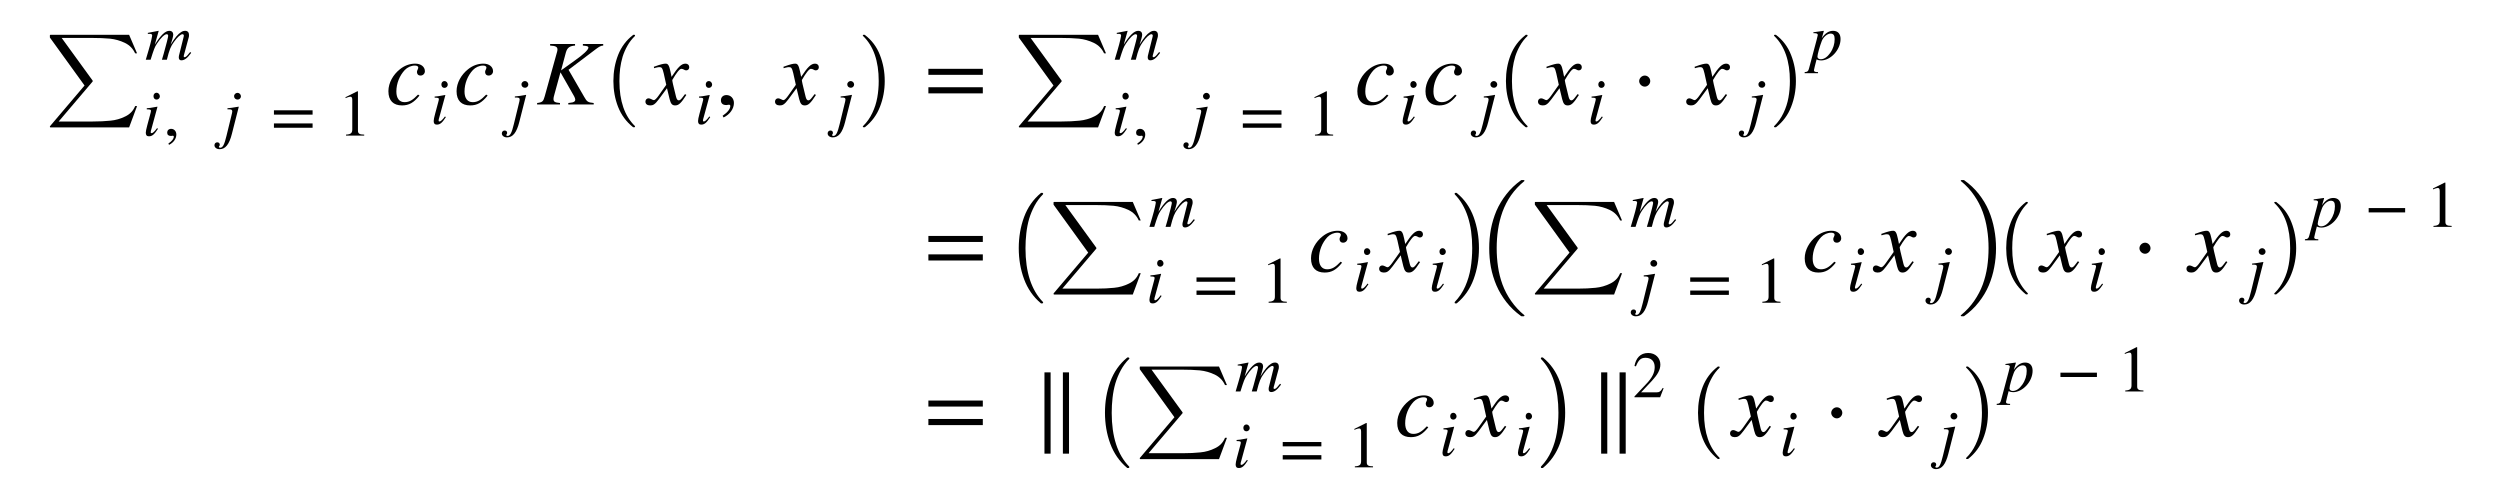 <svg xmlns="http://www.w3.org/2000/svg" xmlns:xlink="http://www.w3.org/1999/xlink" width="324.414pt" height="64.875pt" viewBox="0 0 324.414 64.875" version="1.1">
<defs>
<g>
<symbol overflow="visible" id="glyph0-0">
<path style="stroke:none;" d="M 0.562 12.016 C 0.508 12.016 0.484 11.984 0.484 11.922 C 0.484 11.891 0.488 11.867 0.5 11.859 L 4.984 6.578 L 0.5 0.375 C 0.488 0.363 0.484 0.348 0.484 0.328 L 0.484 0.078 C 0.484 0.055 0.488 0.035 0.5 0.016 C 0.52 0.004 0.539 0 0.562 0 L 10.766 0 L 11.797 2.406 L 11.547 2.406 C 11.273 1.801 10.832 1.348 10.219 1.047 C 9.602 0.754 8.957 0.57 8.281 0.5 C 7.613 0.438 6.836 0.406 5.953 0.406 L 2.016 0.406 L 6.031 5.938 C 6.039 5.969 6.047 5.988 6.047 6 C 6.047 6.02 6.039 6.039 6.031 6.062 L 1.625 11.25 L 6.031 11.25 C 6.906 11.25 7.676 11.211 8.344 11.141 C 9.02 11.078 9.66 10.895 10.266 10.594 C 10.879 10.301 11.305 9.852 11.547 9.25 L 11.797 9.25 L 10.766 12.016 Z M 0.562 12.016 "/>
</symbol>
<symbol overflow="visible" id="glyph1-0">
<path style="stroke:none;" d="M 2.25 -5.094 C 2.25 -5.344 2.047 -5.562 1.828 -5.562 C 1.594 -5.562 1.422 -5.375 1.422 -5.125 C 1.422 -4.844 1.578 -4.672 1.828 -4.672 C 2.047 -4.672 2.25 -4.859 2.25 -5.094 Z M 1.891 -0.969 C 1.531 -0.484 1.312 -0.312 1.172 -0.312 C 1.109 -0.312 1.062 -0.344 1.062 -0.438 C 1.062 -0.547 1.094 -0.672 1.141 -0.812 L 1.938 -3.734 L 1.906 -3.75 C 1.047 -3.594 0.875 -3.562 0.547 -3.547 L 0.547 -3.406 C 1 -3.391 1.094 -3.375 1.094 -3.203 C 1.094 -3.141 1.062 -2.984 1.016 -2.828 L 0.609 -1.312 C 0.484 -0.844 0.422 -0.547 0.422 -0.375 C 0.422 -0.062 0.547 0.094 0.828 0.094 C 1.266 0.094 1.531 -0.156 2 -0.875 Z M 1.891 -0.969 "/>
</symbol>
<symbol overflow="visible" id="glyph1-1">
<path style="stroke:none;" d="M 2.375 -5.094 C 2.375 -5.328 2.172 -5.547 1.938 -5.547 C 1.703 -5.547 1.484 -5.359 1.484 -5.109 C 1.484 -4.844 1.688 -4.672 1.953 -4.672 C 2.172 -4.672 2.375 -4.859 2.375 -5.094 Z M 2.094 -3.734 L 2.062 -3.75 C 1.344 -3.625 0.891 -3.562 0.625 -3.547 L 0.625 -3.406 L 0.844 -3.406 C 1.156 -3.406 1.25 -3.328 1.25 -3.141 C 1.25 -3.062 1.219 -2.875 1.109 -2.469 L 0.5 0.031 C 0.219 1.203 0.016 1.578 -0.328 1.578 C -0.422 1.578 -0.484 1.531 -0.484 1.469 C -0.484 1.344 -0.375 1.375 -0.375 1.188 C -0.375 1 -0.484 0.875 -0.703 0.875 C -0.906 0.875 -1.062 1.031 -1.062 1.25 C -1.062 1.547 -0.781 1.766 -0.391 1.766 C 0.359 1.766 0.859 1.141 1.203 -0.234 Z M 2.094 -3.734 "/>
</symbol>
<symbol overflow="visible" id="glyph1-2">
<path style="stroke:none;" d="M 6 -0.891 L 5.875 -1 L 5.688 -0.781 C 5.438 -0.453 5.281 -0.328 5.141 -0.328 C 5.062 -0.328 5.031 -0.359 5.031 -0.453 C 5.031 -0.5 5.062 -0.641 5.125 -0.844 L 5.703 -2.984 C 5.703 -3.016 5.719 -3.156 5.719 -3.219 C 5.719 -3.531 5.547 -3.75 5.234 -3.75 C 5.062 -3.75 4.891 -3.719 4.688 -3.578 C 4.281 -3.328 3.922 -2.891 3.328 -1.953 C 3.562 -2.609 3.672 -3.078 3.672 -3.25 C 3.672 -3.547 3.5 -3.75 3.156 -3.75 C 2.641 -3.75 2.047 -3.188 1.281 -1.953 L 1.781 -3.734 L 1.75 -3.75 L 0.375 -3.484 L 0.375 -3.359 L 0.594 -3.359 C 0.812 -3.359 0.938 -3.297 0.938 -3.172 C 0.938 -3.062 0.812 -2.359 0.469 -1.219 L 0.109 0 L 0.734 0 C 1.156 -1.344 1.266 -1.656 1.562 -2.094 C 2.031 -2.812 2.531 -3.312 2.828 -3.312 C 2.938 -3.312 3.016 -3.234 3.016 -3.094 C 3.016 -2.984 2.812 -2.094 2.438 -0.797 L 2.203 0 L 2.844 0 C 3.172 -1.312 3.344 -1.734 3.766 -2.312 C 4.188 -2.906 4.625 -3.312 4.875 -3.312 C 4.969 -3.312 5.047 -3.234 5.047 -3.141 C 5.047 -3.094 5.031 -2.984 4.984 -2.812 L 4.5 -0.875 C 4.406 -0.547 4.391 -0.406 4.391 -0.312 C 4.391 -0.062 4.5 0.078 4.719 0.078 C 5.125 0.078 5.5 -0.203 5.953 -0.828 Z M 6 -0.891 "/>
</symbol>
<symbol overflow="visible" id="glyph1-3">
<path style="stroke:none;" d="M 1.828 -3.641 C 1.844 -3.672 1.844 -3.719 1.844 -3.719 C 1.844 -3.734 1.828 -3.75 1.812 -3.75 L 0.484 -3.562 L 0.5 -3.438 L 0.688 -3.438 C 0.812 -3.438 1.062 -3.422 1.062 -3.203 C 1.062 -3.172 1.016 -2.953 0.922 -2.609 L -0.062 1.078 C -0.156 1.469 -0.266 1.594 -0.641 1.609 L -0.641 1.75 L 1.094 1.75 L 1.094 1.609 C 0.688 1.609 0.562 1.547 0.562 1.359 C 0.562 1.25 0.766 0.547 0.906 -0.047 C 1.109 0.062 1.297 0.094 1.484 0.094 C 2.734 0.094 4.016 -1.281 4.016 -2.688 C 4.016 -3.359 3.672 -3.75 3.047 -3.75 C 2.531 -3.75 2.047 -3.484 1.578 -2.797 Z M 3.25 -2.672 C 3.25 -2.062 3.078 -1.453 2.672 -0.875 C 2.297 -0.344 1.875 -0.062 1.438 -0.062 C 1.188 -0.062 1.016 -0.203 1.016 -0.391 C 1.016 -0.688 1.328 -1.781 1.578 -2.422 C 1.766 -2.922 2.281 -3.391 2.719 -3.391 C 3.109 -3.391 3.25 -3.156 3.25 -2.672 Z M 3.25 -2.672 "/>
</symbol>
<symbol overflow="visible" id="glyph2-0">
<path style="stroke:none;" d="M 0.703 1.203 C 1.297 0.922 1.656 0.391 1.656 -0.125 C 1.656 -0.578 1.359 -0.875 0.984 -0.875 C 0.672 -0.875 0.469 -0.672 0.469 -0.391 C 0.469 -0.094 0.641 0.047 0.969 0.047 C 1.062 0.047 1.141 0.016 1.203 0.016 C 1.281 0.016 1.328 0.062 1.328 0.125 C 1.328 0.406 1.094 0.719 0.625 1.031 Z M 0.703 1.203 "/>
</symbol>
<symbol overflow="visible" id="glyph2-1">
<path style="stroke:none;" d="M 5.422 -2.719 L 5.422 -3.281 L 0.406 -3.281 L 0.406 -2.719 Z M 5.422 -1.016 L 5.422 -1.578 L 0.406 -1.578 L 0.406 -1.016 Z M 5.422 -1.016 "/>
</symbol>
<symbol overflow="visible" id="glyph2-2">
<path style="stroke:none;" d="M 3.359 0 L 3.359 -0.125 C 2.719 -0.125 2.547 -0.281 2.547 -0.641 L 2.547 -5.734 L 2.469 -5.75 L 0.938 -4.984 L 0.938 -4.859 L 1.172 -4.953 C 1.328 -5 1.469 -5.047 1.562 -5.047 C 1.734 -5.047 1.812 -4.922 1.812 -4.625 L 1.812 -0.812 C 1.812 -0.344 1.641 -0.156 1 -0.125 L 1 0 Z M 3.359 0 "/>
</symbol>
<symbol overflow="visible" id="glyph2-3">
<path style="stroke:none;" d="M 5.281 -1.875 L 5.281 -2.438 L 0.547 -2.438 L 0.547 -1.875 Z M 5.281 -1.875 "/>
</symbol>
<symbol overflow="visible" id="glyph2-4">
<path style="stroke:none;" d="M 4.031 -1.172 L 3.922 -1.219 C 3.641 -0.734 3.453 -0.641 3.094 -0.641 L 1.109 -0.641 L 2.516 -2.141 C 3.266 -2.953 3.609 -3.578 3.609 -4.25 C 3.609 -5.094 2.984 -5.75 2.031 -5.75 C 0.984 -5.75 0.438 -5.062 0.25 -4.062 L 0.438 -4.016 C 0.781 -4.859 1.078 -5.125 1.688 -5.125 C 2.406 -5.125 2.875 -4.703 2.875 -3.922 C 2.875 -3.203 2.562 -2.547 1.766 -1.719 L 0.25 -0.109 L 0.25 0 L 3.578 0 Z M 4.031 -1.172 "/>
</symbol>
<symbol overflow="visible" id="glyph3-0">
<path style="stroke:none;" d="M 4.203 -1.281 C 3.547 -0.594 3.094 -0.297 2.453 -0.297 C 1.781 -0.297 1.391 -0.797 1.391 -1.672 C 1.391 -2.734 1.812 -3.75 2.484 -4.469 C 2.828 -4.828 3.312 -5.047 3.797 -5.047 C 4.062 -5.047 4.234 -4.938 4.234 -4.797 C 4.234 -4.578 4.062 -4.438 4.062 -4.219 C 4.062 -3.984 4.188 -3.75 4.531 -3.75 C 4.844 -3.75 5.094 -4 5.094 -4.312 C 5.094 -4.891 4.578 -5.297 3.844 -5.297 C 3.109 -5.297 2.422 -5.031 1.844 -4.562 C 0.984 -3.875 0.359 -2.828 0.359 -1.719 C 0.359 -0.484 1.016 0.125 2.125 0.125 C 3.031 0.125 3.656 -0.234 4.391 -1.156 Z M 4.203 -1.281 "/>
</symbol>
<symbol overflow="visible" id="glyph3-1">
<path style="stroke:none;" d="M 8.656 -7.844 L 6.016 -7.844 L 6.016 -7.641 L 6.297 -7.609 C 6.594 -7.578 6.734 -7.516 6.734 -7.375 C 6.734 -7.094 6.078 -6.484 5.016 -5.734 L 3.188 -4.422 L 3.812 -6.75 C 4 -7.422 4.375 -7.594 5 -7.641 L 5 -7.844 L 1.766 -7.844 L 1.766 -7.641 C 2.516 -7.609 2.719 -7.453 2.719 -7.125 C 2.719 -6.938 2.625 -6.688 2.547 -6.391 L 1.062 -1.047 C 0.875 -0.406 0.797 -0.281 0.078 -0.188 L 0.078 0 L 3.047 0 L 3.047 -0.188 C 2.391 -0.25 2.203 -0.344 2.203 -0.719 C 2.203 -0.859 2.234 -1 2.328 -1.328 L 3.109 -4.172 L 4.578 -1.594 C 4.797 -1.219 5.031 -0.859 5.031 -0.609 C 5.031 -0.406 4.844 -0.266 4.469 -0.234 L 4.125 -0.188 L 4.125 0 L 7.422 0 L 7.422 -0.188 C 6.672 -0.266 6.547 -0.344 6.188 -0.984 L 4.156 -4.5 L 7.734 -7.203 C 8.094 -7.469 8.359 -7.641 8.656 -7.641 Z M 8.656 -7.844 "/>
</symbol>
<symbol overflow="visible" id="glyph3-2">
<path style="stroke:none;" d="M 2.922 -4.266 C 2.75 -5.078 2.609 -5.297 2.297 -5.297 C 2.031 -5.297 1.625 -5.203 0.906 -4.938 L 0.766 -4.891 L 0.797 -4.703 L 1.016 -4.766 C 1.25 -4.828 1.391 -4.844 1.484 -4.844 C 1.781 -4.844 1.875 -4.75 2.047 -4.031 L 2.375 -2.547 L 1.391 -1.156 C 1.141 -0.797 0.906 -0.562 0.781 -0.562 C 0.703 -0.562 0.594 -0.594 0.469 -0.672 C 0.312 -0.75 0.188 -0.797 0.078 -0.797 C -0.156 -0.797 -0.328 -0.609 -0.328 -0.375 C -0.328 -0.062 -0.094 0.125 0.281 0.125 C 0.641 0.125 0.891 0.031 1.422 -0.688 L 2.469 -2.109 L 2.812 -0.688 C 2.969 -0.078 3.141 0.125 3.531 0.125 C 3.984 0.125 4.297 -0.156 4.984 -1.234 L 4.812 -1.344 C 4.719 -1.219 4.672 -1.156 4.562 -1.016 C 4.281 -0.641 4.156 -0.531 4 -0.531 C 3.828 -0.531 3.719 -0.688 3.641 -1.016 L 3.25 -2.625 C 3.188 -2.922 3.156 -3.078 3.156 -3.172 C 3.688 -4.094 4.109 -4.625 4.328 -4.625 C 4.625 -4.625 4.734 -4.422 4.953 -4.422 C 5.203 -4.422 5.359 -4.594 5.359 -4.844 C 5.359 -5.109 5.156 -5.297 4.875 -5.297 C 4.344 -5.297 3.906 -4.859 3.062 -3.578 Z M 2.922 -4.266 "/>
</symbol>
<symbol overflow="visible" id="glyph4-0">
<path style="stroke:none;" d="M 4.156 11.578 C 3.281 10.879 2.633 10.004 2.219 8.953 C 1.812 7.91 1.609 6.789 1.609 5.594 C 1.609 4.395 1.812 3.27 2.219 2.219 C 2.633 1.164 3.281 0.301 4.156 -0.375 C 4.156 -0.395 4.176 -0.406 4.219 -0.406 L 4.344 -0.406 C 4.363 -0.406 4.379 -0.395 4.391 -0.375 C 4.41 -0.352 4.422 -0.332 4.422 -0.312 C 4.422 -0.281 4.414 -0.258 4.406 -0.25 C 4.02 0.125 3.695 0.539 3.438 1 C 3.176 1.457 2.969 1.93 2.812 2.422 C 2.664 2.922 2.555 3.438 2.484 3.969 C 2.422 4.508 2.391 5.055 2.391 5.609 C 2.391 8.191 3.062 10.133 4.406 11.438 C 4.414 11.445 4.422 11.469 4.422 11.5 C 4.422 11.52 4.41 11.539 4.391 11.562 C 4.379 11.582 4.363 11.594 4.344 11.594 L 4.219 11.594 C 4.176 11.594 4.156 11.586 4.156 11.578 Z M 4.156 11.578 "/>
</symbol>
<symbol overflow="visible" id="glyph5-0">
<path style="stroke:none;" d="M 1 1.688 C 1.828 1.297 2.344 0.547 2.344 -0.188 C 2.344 -0.797 1.922 -1.219 1.375 -1.219 C 0.953 -1.219 0.656 -0.953 0.656 -0.547 C 0.656 -0.125 0.906 0.078 1.359 0.078 C 1.484 0.078 1.609 0.031 1.703 0.031 C 1.797 0.031 1.875 0.094 1.875 0.188 C 1.875 0.578 1.531 1.016 0.875 1.469 Z M 1 1.688 "/>
</symbol>
<symbol overflow="visible" id="glyph5-1">
<path style="stroke:none;" d="M 7.641 -3.844 L 7.641 -4.625 L 0.578 -4.625 L 0.578 -3.844 Z M 7.641 -1.438 L 7.641 -2.234 L 0.578 -2.234 L 0.578 -1.438 Z M 7.641 -1.438 "/>
</symbol>
<symbol overflow="visible" id="glyph5-2">
<path style="stroke:none;" d="M 2.438 -3.031 C 2.438 -3.422 2.109 -3.75 1.734 -3.75 C 1.328 -3.75 1 -3.391 1 -3.031 C 1 -2.672 1.328 -2.312 1.734 -2.312 C 2.109 -2.312 2.438 -2.656 2.438 -3.031 Z M 2.438 -3.031 "/>
</symbol>
<symbol overflow="visible" id="glyph6-0">
<path style="stroke:none;" d="M 0.531 11.594 C 0.469 11.594 0.438 11.562 0.438 11.5 C 0.438 11.469 0.445 11.445 0.469 11.438 C 0.977 10.938 1.379 10.367 1.672 9.734 C 1.973 9.109 2.188 8.445 2.312 7.75 C 2.438 7.051 2.5 6.332 2.5 5.594 C 2.5 3 1.82 1.051 0.469 -0.25 C 0.445 -0.258 0.438 -0.281 0.438 -0.312 C 0.438 -0.375 0.469 -0.406 0.531 -0.406 L 0.672 -0.406 C 0.691 -0.406 0.707 -0.395 0.719 -0.375 C 1.602 0.301 2.25 1.164 2.656 2.219 C 3.07 3.27 3.281 4.395 3.281 5.594 C 3.281 6.789 3.07 7.91 2.656 8.953 C 2.25 10.004 1.602 10.879 0.719 11.578 C 0.707 11.586 0.691 11.594 0.672 11.594 Z M 0.531 11.594 "/>
</symbol>
<symbol overflow="visible" id="glyph7-0">
<path style="stroke:none;" d="M 4.688 13.828 C 3.707 13.004 2.984 11.961 2.516 10.703 C 2.055 9.453 1.828 8.113 1.828 6.688 C 1.828 5.258 2.055 3.914 2.516 2.656 C 2.984 1.395 3.707 0.359 4.688 -0.453 C 4.688 -0.473 4.707 -0.484 4.75 -0.484 L 4.906 -0.484 C 4.926 -0.484 4.945 -0.469 4.969 -0.438 C 4.988 -0.414 5 -0.395 5 -0.375 C 5 -0.344 4.988 -0.316 4.969 -0.297 C 4.531 0.148 4.164 0.645 3.875 1.188 C 3.582 1.738 3.348 2.305 3.172 2.891 C 3.004 3.484 2.883 4.102 2.812 4.75 C 2.738 5.395 2.703 6.047 2.703 6.703 C 2.703 9.797 3.457 12.117 4.969 13.672 C 4.988 13.691 5 13.719 5 13.75 C 5 13.77 4.984 13.789 4.953 13.812 C 4.93 13.844 4.914 13.859 4.906 13.859 L 4.75 13.859 C 4.707 13.859 4.688 13.848 4.688 13.828 Z M 4.688 13.828 "/>
</symbol>
<symbol overflow="visible" id="glyph7-1">
<path style="stroke:none;" d="M 0.594 13.859 C 0.531 13.859 0.5 13.82 0.5 13.75 C 0.5 13.719 0.504 13.691 0.516 13.672 C 1.086 13.078 1.539 12.398 1.875 11.641 C 2.207 10.891 2.441 10.098 2.578 9.266 C 2.711 8.43 2.781 7.57 2.781 6.688 C 2.781 3.582 2.023 1.254 0.516 -0.297 C 0.504 -0.316 0.5 -0.344 0.5 -0.375 C 0.5 -0.445 0.531 -0.484 0.594 -0.484 L 0.75 -0.484 C 0.77 -0.484 0.785 -0.473 0.797 -0.453 C 1.785 0.359 2.508 1.395 2.969 2.656 C 3.426 3.914 3.656 5.258 3.656 6.688 C 3.656 8.113 3.426 9.453 2.969 10.703 C 2.508 11.961 1.785 13.004 0.797 13.828 C 0.785 13.848 0.77 13.859 0.75 13.859 Z M 0.594 13.859 "/>
</symbol>
<symbol overflow="visible" id="glyph8-0">
<path style="stroke:none;" d="M 6.297 17.266 C 5.555 16.734 4.922 16.129 4.391 15.453 C 3.859 14.773 3.426 14.051 3.094 13.281 C 2.77 12.52 2.531 11.734 2.375 10.922 C 2.227 10.117 2.156 9.297 2.156 8.453 C 2.156 7.609 2.227 6.781 2.375 5.969 C 2.531 5.156 2.77 4.363 3.094 3.594 C 3.426 2.832 3.859 2.113 4.391 1.438 C 4.922 0.758 5.555 0.156 6.297 -0.375 C 6.297 -0.383 6.316 -0.391 6.359 -0.391 L 6.641 -0.391 C 6.66 -0.391 6.68 -0.379 6.703 -0.359 C 6.723 -0.336 6.734 -0.316 6.734 -0.297 C 6.734 -0.273 6.723 -0.258 6.703 -0.25 C 6.023 0.312 5.453 0.926 4.984 1.594 C 4.523 2.258 4.156 2.973 3.875 3.734 C 3.602 4.504 3.41 5.281 3.297 6.062 C 3.18 6.844 3.125 7.641 3.125 8.453 C 3.125 9.266 3.18 10.062 3.297 10.844 C 3.41 11.633 3.602 12.406 3.875 13.156 C 4.156 13.914 4.531 14.629 5 15.297 C 5.469 15.973 6.035 16.586 6.703 17.141 C 6.723 17.148 6.734 17.172 6.734 17.203 C 6.734 17.211 6.723 17.227 6.703 17.25 C 6.68 17.27 6.66 17.281 6.641 17.281 L 6.359 17.281 C 6.316 17.281 6.297 17.273 6.297 17.266 Z M 6.297 17.266 "/>
</symbol>
<symbol overflow="visible" id="glyph8-1">
<path style="stroke:none;" d="M 0.531 17.281 C 0.457 17.281 0.422 17.254 0.422 17.203 C 0.422 17.172 0.43 17.148 0.453 17.141 C 1.129 16.586 1.703 15.969 2.172 15.281 C 2.641 14.602 3.008 13.895 3.281 13.156 C 3.551 12.414 3.742 11.648 3.859 10.859 C 3.973 10.078 4.031 9.27 4.031 8.438 C 4.031 7.594 3.969 6.781 3.844 6 C 3.727 5.219 3.535 4.457 3.266 3.719 C 2.992 2.977 2.625 2.27 2.156 1.594 C 1.695 0.914 1.129 0.301 0.453 -0.25 C 0.43 -0.258 0.422 -0.273 0.422 -0.297 C 0.422 -0.359 0.457 -0.391 0.531 -0.391 L 0.797 -0.391 C 0.828 -0.391 0.848 -0.383 0.859 -0.375 C 1.598 0.145 2.234 0.742 2.766 1.422 C 3.305 2.109 3.738 2.832 4.062 3.594 C 4.383 4.363 4.617 5.156 4.766 5.969 C 4.922 6.781 5 7.609 5 8.453 C 5 9.297 4.922 10.117 4.766 10.922 C 4.617 11.734 4.383 12.52 4.062 13.281 C 3.738 14.051 3.305 14.773 2.766 15.453 C 2.234 16.141 1.598 16.742 0.859 17.266 C 0.848 17.273 0.828 17.281 0.797 17.281 Z M 0.531 17.281 "/>
</symbol>
<symbol overflow="visible" id="glyph9-0">
<path style="stroke:none;" d="M 4.734 2.266 L 4.734 -8.281 L 3.938 -8.281 L 3.938 2.266 Z M 2.344 2.266 L 2.344 -8.281 L 1.547 -8.281 L 1.547 2.266 Z M 2.344 2.266 "/>
</symbol>
</g>
</defs>
<g id="surface1">
<g style="fill:rgb(0%,0%,0%);fill-opacity:1;">
  <use xlink:href="#glyph0-0" x="5.988" y="4.517"/>
</g>
<g style="fill:rgb(0%,0%,0%);fill-opacity:1;">
  <use xlink:href="#glyph1-0" x="18.496" y="17.594"/>
</g>
<g style="fill:rgb(0%,0%,0%);fill-opacity:1;">
  <use xlink:href="#glyph2-0" x="21.227" y="17.594"/>
</g>
<g style="fill:rgb(0%,0%,0%);fill-opacity:1;">
  <use xlink:href="#glyph1-1" x="28.891" y="17.594"/>
</g>
<g style="fill:rgb(0%,0%,0%);fill-opacity:1;">
  <use xlink:href="#glyph2-1" x="35.141" y="17.594"/>
</g>
<g style="fill:rgb(0%,0%,0%);fill-opacity:1;">
  <use xlink:href="#glyph2-2" x="43.902" y="17.594"/>
</g>
<g style="fill:rgb(0%,0%,0%);fill-opacity:1;">
  <use xlink:href="#glyph1-2" x="18.809" y="7.75"/>
</g>
<g style="fill:rgb(0%,0%,0%);fill-opacity:1;">
  <use xlink:href="#glyph3-0" x="50.043" y="13.555"/>
</g>
<g style="fill:rgb(0%,0%,0%);fill-opacity:1;">
  <use xlink:href="#glyph1-0" x="55.855" y="16.078"/>
</g>
<g style="fill:rgb(0%,0%,0%);fill-opacity:1;">
  <use xlink:href="#glyph3-0" x="58.887" y="13.555"/>
</g>
<g style="fill:rgb(0%,0%,0%);fill-opacity:1;">
  <use xlink:href="#glyph1-1" x="66.184" y="16.062"/>
</g>
<g style="fill:rgb(0%,0%,0%);fill-opacity:1;">
  <use xlink:href="#glyph3-1" x="69.621" y="13.555"/>
</g>
<g style="fill:rgb(0%,0%,0%);fill-opacity:1;">
  <use xlink:href="#glyph4-0" x="77.988" y="4.92"/>
</g>
<g style="fill:rgb(0%,0%,0%);fill-opacity:1;">
  <use xlink:href="#glyph3-2" x="84.082" y="13.555"/>
</g>
<g style="fill:rgb(0%,0%,0%);fill-opacity:1;">
  <use xlink:href="#glyph1-0" x="90.16" y="16.078"/>
</g>
<g style="fill:rgb(0%,0%,0%);fill-opacity:1;">
  <use xlink:href="#glyph5-0" x="92.895" y="13.555"/>
</g>
<g style="fill:rgb(0%,0%,0%);fill-opacity:1;">
  <use xlink:href="#glyph3-2" x="100.898" y="13.555"/>
</g>
<g style="fill:rgb(0%,0%,0%);fill-opacity:1;">
  <use xlink:href="#glyph1-1" x="108.461" y="16.062"/>
</g>
<g style="fill:rgb(0%,0%,0%);fill-opacity:1;">
  <use xlink:href="#glyph6-0" x="111.527" y="4.92"/>
</g>
<g style="fill:rgb(0%,0%,0%);fill-opacity:1;">
  <use xlink:href="#glyph5-1" x="119.895" y="13.555"/>
</g>
<g style="fill:rgb(0%,0%,0%);fill-opacity:1;">
  <use xlink:href="#glyph0-0" x="131.723" y="4.517"/>
</g>
<g style="fill:rgb(0%,0%,0%);fill-opacity:1;">
  <use xlink:href="#glyph1-0" x="144.23" y="17.594"/>
</g>
<g style="fill:rgb(0%,0%,0%);fill-opacity:1;">
  <use xlink:href="#glyph2-0" x="146.957" y="17.594"/>
</g>
<g style="fill:rgb(0%,0%,0%);fill-opacity:1;">
  <use xlink:href="#glyph1-1" x="154.625" y="17.594"/>
</g>
<g style="fill:rgb(0%,0%,0%);fill-opacity:1;">
  <use xlink:href="#glyph2-1" x="160.871" y="17.594"/>
</g>
<g style="fill:rgb(0%,0%,0%);fill-opacity:1;">
  <use xlink:href="#glyph2-2" x="169.637" y="17.594"/>
</g>
<g style="fill:rgb(0%,0%,0%);fill-opacity:1;">
  <use xlink:href="#glyph1-2" x="144.543" y="7.75"/>
</g>
<g style="fill:rgb(0%,0%,0%);fill-opacity:1;">
  <use xlink:href="#glyph3-0" x="175.777" y="13.555"/>
</g>
<g style="fill:rgb(0%,0%,0%);fill-opacity:1;">
  <use xlink:href="#glyph1-0" x="181.59" y="16.078"/>
</g>
<g style="fill:rgb(0%,0%,0%);fill-opacity:1;">
  <use xlink:href="#glyph3-0" x="184.621" y="13.555"/>
</g>
<g style="fill:rgb(0%,0%,0%);fill-opacity:1;">
  <use xlink:href="#glyph1-1" x="191.918" y="16.062"/>
</g>
<g style="fill:rgb(0%,0%,0%);fill-opacity:1;">
  <use xlink:href="#glyph4-0" x="193.809" y="4.92"/>
</g>
<g style="fill:rgb(0%,0%,0%);fill-opacity:1;">
  <use xlink:href="#glyph3-2" x="199.906" y="13.555"/>
</g>
<g style="fill:rgb(0%,0%,0%);fill-opacity:1;">
  <use xlink:href="#glyph1-0" x="205.984" y="16.078"/>
</g>
<g style="fill:rgb(0%,0%,0%);fill-opacity:1;">
  <use xlink:href="#glyph5-2" x="211.707" y="13.555"/>
</g>
<g style="fill:rgb(0%,0%,0%);fill-opacity:1;">
  <use xlink:href="#glyph3-2" x="219.137" y="13.555"/>
</g>
<g style="fill:rgb(0%,0%,0%);fill-opacity:1;">
  <use xlink:href="#glyph1-1" x="226.699" y="16.062"/>
</g>
<g style="fill:rgb(0%,0%,0%);fill-opacity:1;">
  <use xlink:href="#glyph6-0" x="229.766" y="4.92"/>
</g>
<g style="fill:rgb(0%,0%,0%);fill-opacity:1;">
  <use xlink:href="#glyph1-3" x="234.824" y="7.75"/>
</g>
<g style="fill:rgb(0%,0%,0%);fill-opacity:1;">
  <use xlink:href="#glyph5-1" x="119.895" y="35.242"/>
</g>
<g style="fill:rgb(0%,0%,0%);fill-opacity:1;">
  <use xlink:href="#glyph7-0" x="130.371" y="25.515"/>
</g>
<g style="fill:rgb(0%,0%,0%);fill-opacity:1;">
  <use xlink:href="#glyph0-0" x="136.23" y="26.204"/>
</g>
<g style="fill:rgb(0%,0%,0%);fill-opacity:1;">
  <use xlink:href="#glyph1-0" x="148.734" y="39.281"/>
</g>
<g style="fill:rgb(0%,0%,0%);fill-opacity:1;">
  <use xlink:href="#glyph2-1" x="154.859" y="39.281"/>
</g>
<g style="fill:rgb(0%,0%,0%);fill-opacity:1;">
  <use xlink:href="#glyph2-2" x="163.625" y="39.281"/>
</g>
<g style="fill:rgb(0%,0%,0%);fill-opacity:1;">
  <use xlink:href="#glyph1-2" x="149.047" y="29.438"/>
</g>
<g style="fill:rgb(0%,0%,0%);fill-opacity:1;">
  <use xlink:href="#glyph3-0" x="169.766" y="35.242"/>
</g>
<g style="fill:rgb(0%,0%,0%);fill-opacity:1;">
  <use xlink:href="#glyph1-0" x="175.574" y="37.766"/>
</g>
<g style="fill:rgb(0%,0%,0%);fill-opacity:1;">
  <use xlink:href="#glyph3-2" x="179.293" y="35.242"/>
</g>
<g style="fill:rgb(0%,0%,0%);fill-opacity:1;">
  <use xlink:href="#glyph1-0" x="185.371" y="37.766"/>
</g>
<g style="fill:rgb(0%,0%,0%);fill-opacity:1;">
  <use xlink:href="#glyph7-1" x="188.262" y="25.515"/>
</g>
<g style="fill:rgb(0%,0%,0%);fill-opacity:1;">
  <use xlink:href="#glyph8-0" x="191.094" y="23.756"/>
</g>
<g style="fill:rgb(0%,0%,0%);fill-opacity:1;">
  <use xlink:href="#glyph0-0" x="198.688" y="26.204"/>
</g>
<g style="fill:rgb(0%,0%,0%);fill-opacity:1;">
  <use xlink:href="#glyph1-1" x="212.676" y="39.281"/>
</g>
<g style="fill:rgb(0%,0%,0%);fill-opacity:1;">
  <use xlink:href="#glyph2-1" x="218.926" y="39.281"/>
</g>
<g style="fill:rgb(0%,0%,0%);fill-opacity:1;">
  <use xlink:href="#glyph2-2" x="227.691" y="39.281"/>
</g>
<g style="fill:rgb(0%,0%,0%);fill-opacity:1;">
  <use xlink:href="#glyph1-2" x="211.504" y="29.438"/>
</g>
<g style="fill:rgb(0%,0%,0%);fill-opacity:1;">
  <use xlink:href="#glyph3-0" x="233.832" y="35.242"/>
</g>
<g style="fill:rgb(0%,0%,0%);fill-opacity:1;">
  <use xlink:href="#glyph1-0" x="239.645" y="37.766"/>
</g>
<g style="fill:rgb(0%,0%,0%);fill-opacity:1;">
  <use xlink:href="#glyph3-2" x="243.359" y="35.242"/>
</g>
<g style="fill:rgb(0%,0%,0%);fill-opacity:1;">
  <use xlink:href="#glyph1-1" x="250.922" y="37.75"/>
</g>
<g style="fill:rgb(0%,0%,0%);fill-opacity:1;">
  <use xlink:href="#glyph8-1" x="254.016" y="23.756"/>
</g>
<g style="fill:rgb(0%,0%,0%);fill-opacity:1;">
  <use xlink:href="#glyph4-0" x="258.727" y="26.608"/>
</g>
<g style="fill:rgb(0%,0%,0%);fill-opacity:1;">
  <use xlink:href="#glyph3-2" x="264.824" y="35.242"/>
</g>
<g style="fill:rgb(0%,0%,0%);fill-opacity:1;">
  <use xlink:href="#glyph1-0" x="270.902" y="37.766"/>
</g>
<g style="fill:rgb(0%,0%,0%);fill-opacity:1;">
  <use xlink:href="#glyph5-2" x="276.625" y="35.242"/>
</g>
<g style="fill:rgb(0%,0%,0%);fill-opacity:1;">
  <use xlink:href="#glyph3-2" x="284.055" y="35.242"/>
</g>
<g style="fill:rgb(0%,0%,0%);fill-opacity:1;">
  <use xlink:href="#glyph1-1" x="291.617" y="37.75"/>
</g>
<g style="fill:rgb(0%,0%,0%);fill-opacity:1;">
  <use xlink:href="#glyph6-0" x="294.684" y="26.608"/>
</g>
<g style="fill:rgb(0%,0%,0%);fill-opacity:1;">
  <use xlink:href="#glyph1-3" x="299.742" y="29.438"/>
</g>
<g style="fill:rgb(0%,0%,0%);fill-opacity:1;">
  <use xlink:href="#glyph2-3" x="306.824" y="29.438"/>
</g>
<g style="fill:rgb(0%,0%,0%);fill-opacity:1;">
  <use xlink:href="#glyph2-2" x="314.781" y="29.438"/>
</g>
<g style="fill:rgb(0%,0%,0%);fill-opacity:1;">
  <use xlink:href="#glyph5-1" x="119.895" y="56.602"/>
</g>
<g style="fill:rgb(0%,0%,0%);fill-opacity:1;">
  <use xlink:href="#glyph9-0" x="133.988" y="56.602"/>
</g>
<g style="fill:rgb(0%,0%,0%);fill-opacity:1;">
  <use xlink:href="#glyph7-0" x="141.559" y="46.874"/>
</g>
<g style="fill:rgb(0%,0%,0%);fill-opacity:1;">
  <use xlink:href="#glyph0-0" x="147.418" y="47.563"/>
</g>
<g style="fill:rgb(0%,0%,0%);fill-opacity:1;">
  <use xlink:href="#glyph1-0" x="159.922" y="60.641"/>
</g>
<g style="fill:rgb(0%,0%,0%);fill-opacity:1;">
  <use xlink:href="#glyph2-1" x="166.047" y="60.641"/>
</g>
<g style="fill:rgb(0%,0%,0%);fill-opacity:1;">
  <use xlink:href="#glyph2-2" x="174.812" y="60.641"/>
</g>
<g style="fill:rgb(0%,0%,0%);fill-opacity:1;">
  <use xlink:href="#glyph1-2" x="160.234" y="50.797"/>
</g>
<g style="fill:rgb(0%,0%,0%);fill-opacity:1;">
  <use xlink:href="#glyph3-0" x="180.953" y="56.602"/>
</g>
<g style="fill:rgb(0%,0%,0%);fill-opacity:1;">
  <use xlink:href="#glyph1-0" x="186.762" y="59.125"/>
</g>
<g style="fill:rgb(0%,0%,0%);fill-opacity:1;">
  <use xlink:href="#glyph3-2" x="190.48" y="56.602"/>
</g>
<g style="fill:rgb(0%,0%,0%);fill-opacity:1;">
  <use xlink:href="#glyph1-0" x="196.559" y="59.125"/>
</g>
<g style="fill:rgb(0%,0%,0%);fill-opacity:1;">
  <use xlink:href="#glyph7-1" x="199.449" y="46.874"/>
</g>
<g style="fill:rgb(0%,0%,0%);fill-opacity:1;">
  <use xlink:href="#glyph9-0" x="206.227" y="56.602"/>
</g>
<g style="fill:rgb(0%,0%,0%);fill-opacity:1;">
  <use xlink:href="#glyph2-4" x="211.848" y="51.555"/>
</g>
<g style="fill:rgb(0%,0%,0%);fill-opacity:1;">
  <use xlink:href="#glyph4-0" x="218.734" y="47.967"/>
</g>
<g style="fill:rgb(0%,0%,0%);fill-opacity:1;">
  <use xlink:href="#glyph3-2" x="224.828" y="56.602"/>
</g>
<g style="fill:rgb(0%,0%,0%);fill-opacity:1;">
  <use xlink:href="#glyph1-0" x="230.906" y="59.125"/>
</g>
<g style="fill:rgb(0%,0%,0%);fill-opacity:1;">
  <use xlink:href="#glyph5-2" x="236.629" y="56.602"/>
</g>
<g style="fill:rgb(0%,0%,0%);fill-opacity:1;">
  <use xlink:href="#glyph3-2" x="244.062" y="56.602"/>
</g>
<g style="fill:rgb(0%,0%,0%);fill-opacity:1;">
  <use xlink:href="#glyph1-1" x="251.625" y="59.109"/>
</g>
<g style="fill:rgb(0%,0%,0%);fill-opacity:1;">
  <use xlink:href="#glyph6-0" x="254.688" y="47.967"/>
</g>
<g style="fill:rgb(0%,0%,0%);fill-opacity:1;">
  <use xlink:href="#glyph1-3" x="259.746" y="50.797"/>
</g>
<g style="fill:rgb(0%,0%,0%);fill-opacity:1;">
  <use xlink:href="#glyph2-3" x="266.828" y="50.797"/>
</g>
<g style="fill:rgb(0%,0%,0%);fill-opacity:1;">
  <use xlink:href="#glyph2-2" x="274.785" y="50.797"/>
</g>
</g>
</svg>
